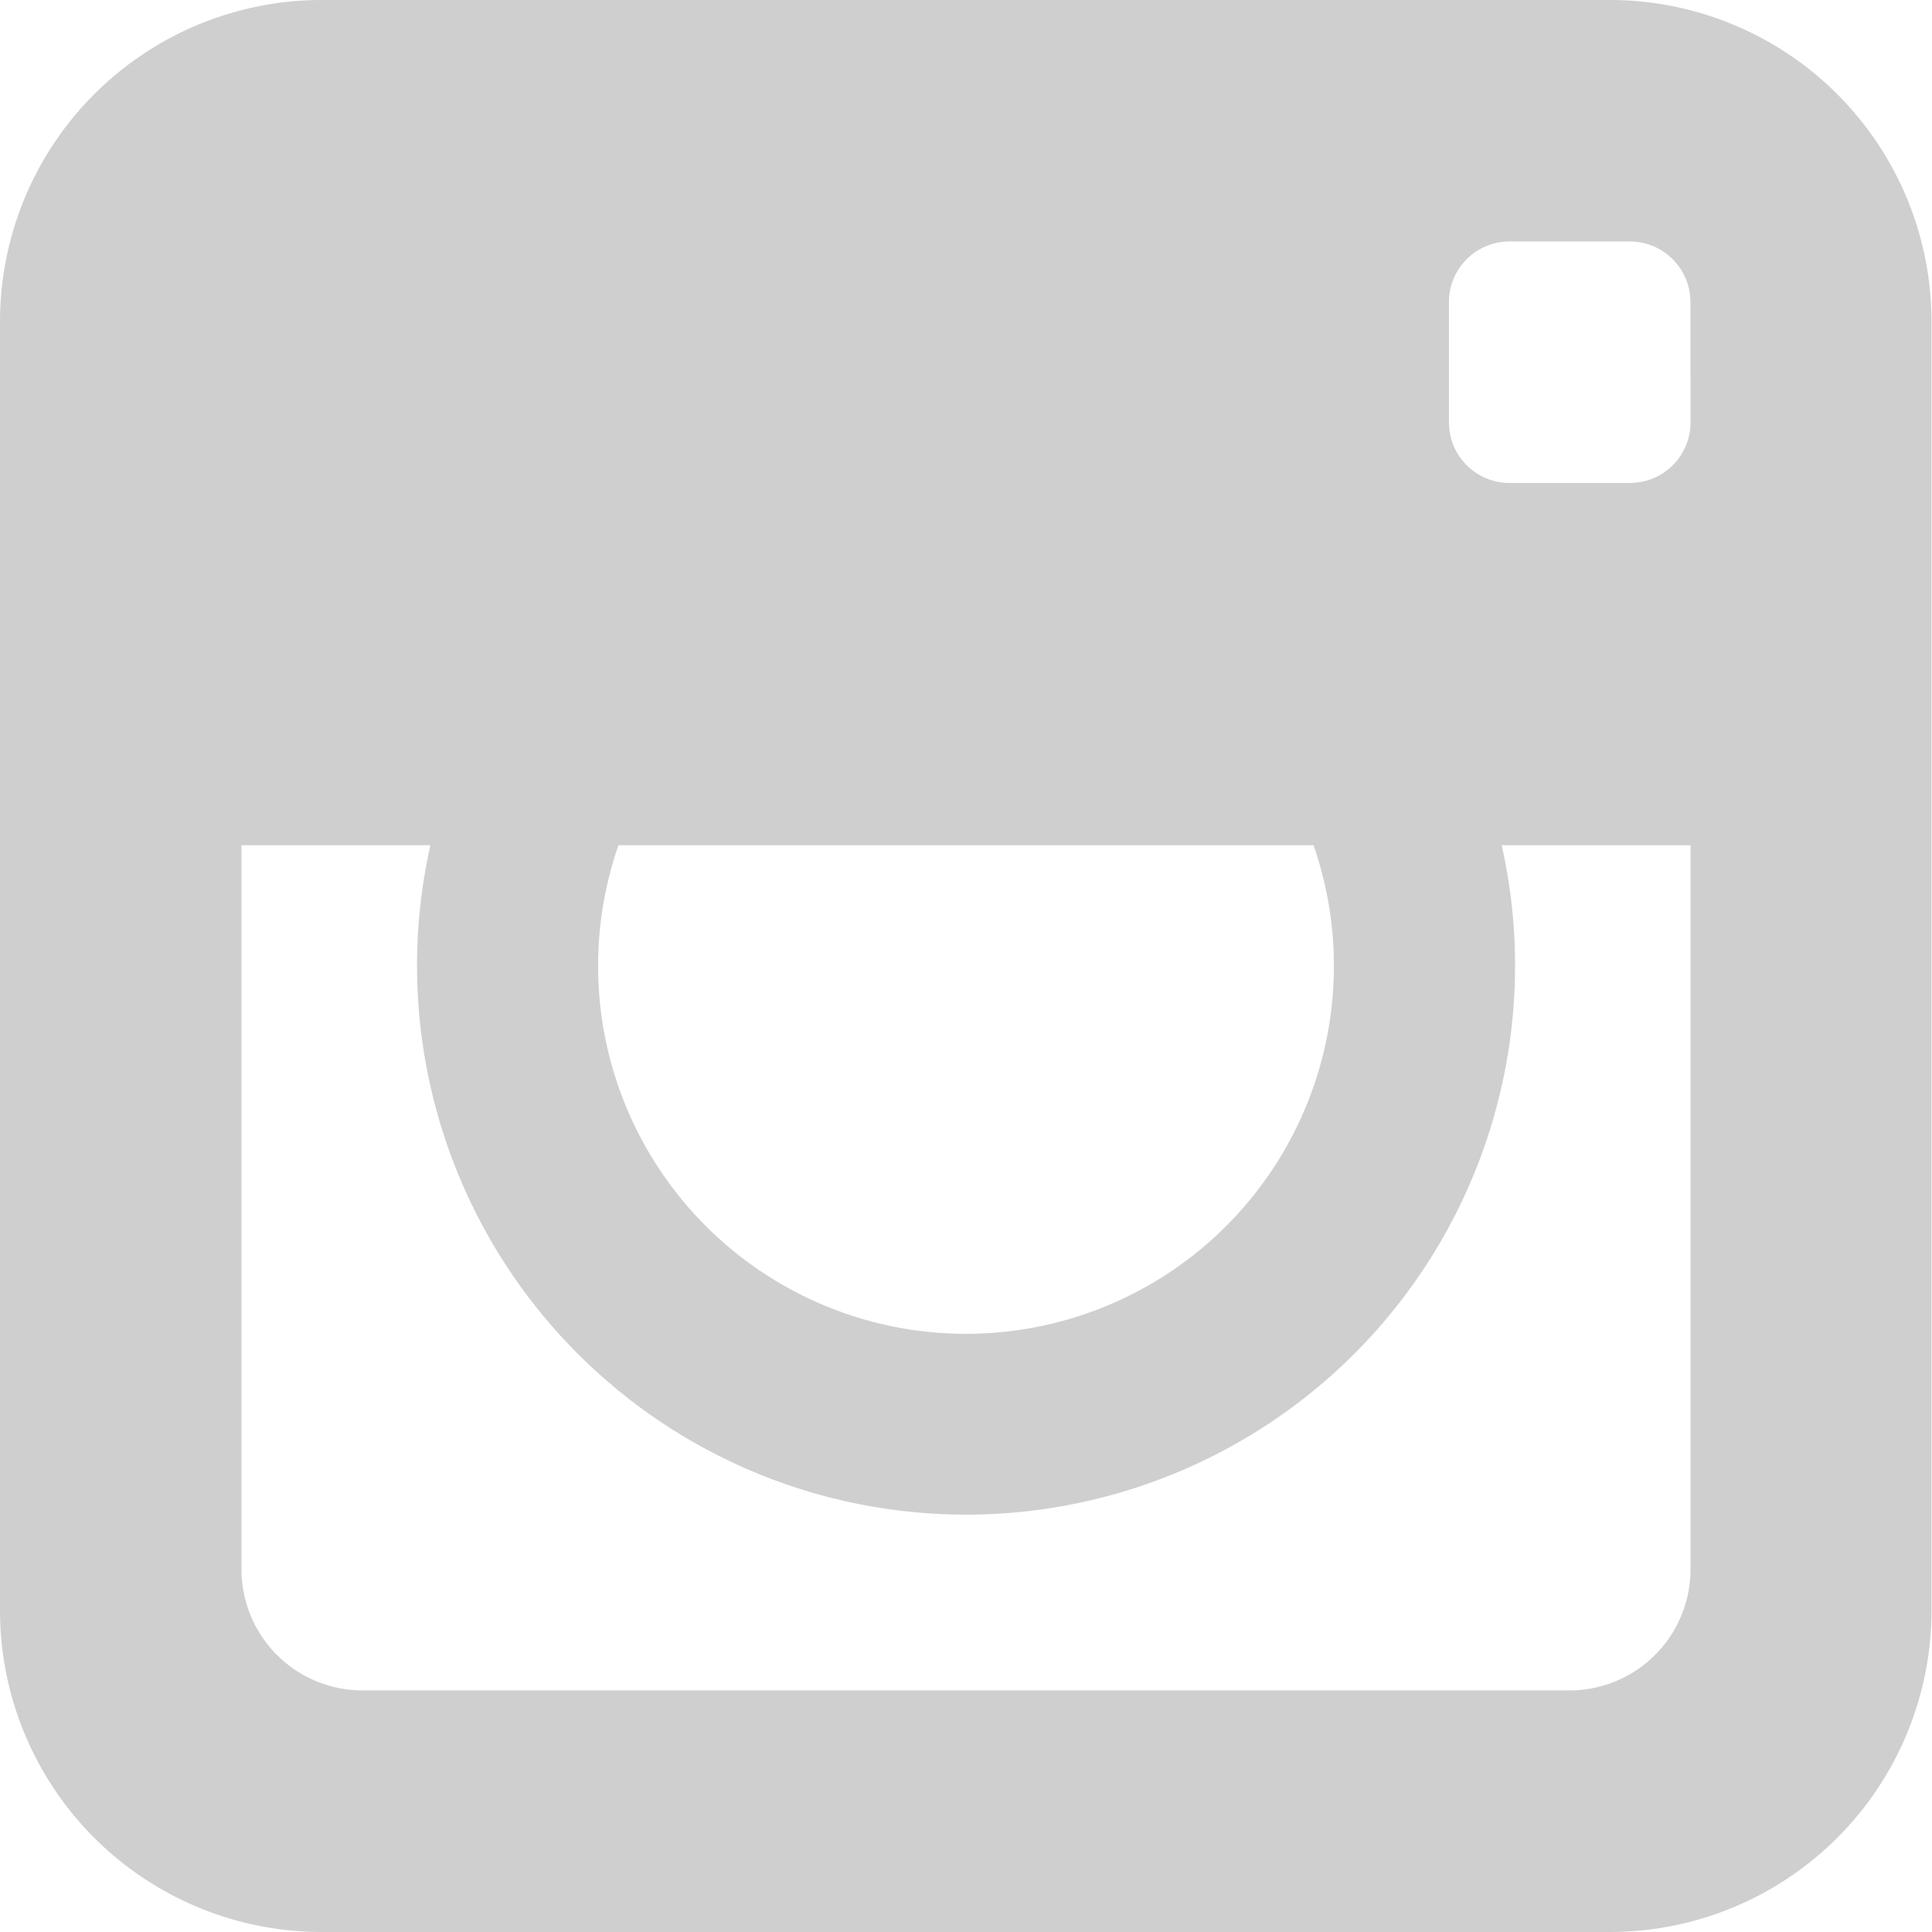 <svg xmlns="http://www.w3.org/2000/svg" width="20.034" height="20.034" viewBox="0 0 20.034 20.034">
  <path id="i-ig" d="M19.279,1.928H5.9A3.336,3.336,0,0,0,2.571,5.254V18.636A3.336,3.336,0,0,0,5.9,21.962H19.279A3.336,3.336,0,0,0,22.6,18.636V5.254A3.336,3.336,0,0,0,19.279,1.928ZM8.984,10.693h7.208a3.815,3.815,0,1,1-7.208,0Zm11.117,0v7.512a1.256,1.256,0,0,1-1.252,1.252H6.327a1.256,1.256,0,0,1-1.252-1.252V10.693H7.034a5.693,5.693,0,1,0,11.109,0H20.1Zm0-4.383a.628.628,0,0,1-.626.626H18.222a.628.628,0,0,1-.626-.626V5.058a.628.628,0,0,1,.626-.626h1.252a.628.628,0,0,1,.626.626Z" transform="translate(-2.571 -1.928)" fill="rgba(147,147,147,0.44)"/>
</svg>
